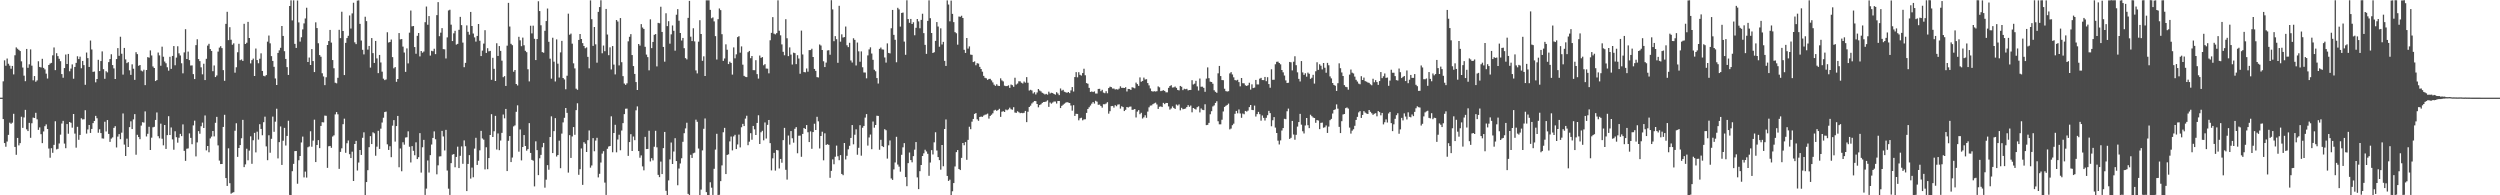 <?xml version="1.0" encoding="UTF-8"?>
<svg xmlns="http://www.w3.org/2000/svg" width="1920" height="150">
  <path d="M0 75.000h1v1.000H0zM1 75.000h1v1.000H1zM2 62.444h1v28.986H2zM3 46.349h1v63.531H3zM4 50.461h1v62.228H4zM5 44.938h1v63.777H5zM6 48.943h1v54.643H6zM7 50.443h1v43.742H7zM8 52.801h1v42.277H8zM9 50.647h1v43.560H9zM10 57.145h1v30.245H10zM11 42.466h1v70.393H11zM12 36.384h1v82.498H12zM13 37.405h1v68.513H13zM14 38.306h1v73.343H14zM15 39.236h1v70.702H15zM16 47.098h1v42.541H16zM17 51.858h1v46.353H17zM18 58.098h1v32.112H18zM19 62.361h1v22.008H19zM20 37.591h1v61.759H20zM21 52.067h1v48.592H21zM22 49.418h1v44.929H22zM23 37.929h1v67.882H23zM24 50.416h1v44.239H24zM25 61.697h1v28.620H25zM26 58.409h1v32.211H26zM27 62.787h1v23.854H27zM28 61.755h1v29.878H28zM29 47.076h1v52.637H29zM30 51.417h1v46.421H30zM31 51.801h1v51.289H31zM32 45.180h1v64.724H32zM33 52.114h1v48.865H33zM34 53.302h1v43.634H34zM35 56.596h1v38.930H35zM36 60.305h1v38.764H36zM37 49.942h1v64.119H37zM38 48.801h1v72.316H38zM39 48.301h1v65.508H39zM40 42.493h1v74.871H40zM41 36.456h1v74.792H41zM42 53.886h1v39.241H42zM43 40.874h1v73.883H43zM44 43.109h1v71.163H44zM45 45.149h1v65.009H45zM46 46.991h1v56.445H46zM47 56.866h1v38.009H47zM48 59.725h1v33.110H48zM49 52.266h1v58.041H49zM50 41.880h1v71.913H50zM51 49.156h1v46.133H51zM52 41.444h1v61.270H52zM53 54.749h1v38.942H53zM54 52.671h1v41.655H54zM55 49.458h1v48.603H55zM56 60.457h1v27.117H56zM57 51.425h1v51.161H57zM58 48.281h1v65.128H58zM59 43.216h1v54.192H59zM60 45.375h1v61.993H60zM61 43.522h1v60.108H61zM62 52.445h1v38.408H62zM63 46.813h1v44.925H63zM64 50.038h1v41.583H64zM65 65.138h1v19.520H65zM66 40.353h1v62.254H66zM67 44.653h1v54.768H67zM68 51.401h1v44.573H68zM69 31.144h1v70.929H69zM70 37.994h1v61.027H70zM71 55.212h1v39.354H71zM72 54.932h1v37.953H72zM73 63.214h1v25.768H73zM74 60.658h1v30.168H74zM75 45.906h1v56.010H75zM76 54.556h1v44.715H76zM77 46.878h1v55.334H77zM78 39.465h1v66.826H78zM79 53.135h1v53.292H79zM80 60.525h1v32.991H80zM81 54.699h1v46.256H81zM82 55.615h1v36.590H82zM83 47.739h1v55.097H83zM84 45.366h1v63.611H84zM85 41.696h1v64.752H85zM86 49.967h1v55.530H86zM87 52.547h1v45.667H87zM88 60.684h1v36.234H88zM89 45.341h1v67.904H89zM90 36.988h1v67.907H90zM91 42.844h1v60.188H91zM92 28.189h1v78.717H92zM93 41.292h1v60.587H93zM94 57.284h1v29.848H94zM95 36.805h1v74.241H95zM96 45.601h1v74.214H96zM97 48.493h1v58.007H97zM98 47.721h1v65.197H98zM99 54.022h1v43.636H99zM100 57.478h1v35.721H100zM101 49.407h1v49.699H101zM102 52.794h1v38.891H102zM103 61.356h1v26.289H103zM104 40.114h1v78.712H104zM105 41.552h1v61.986H105zM106 50.511h1v54.776H106zM107 49.944h1v56.944H107zM108 54.242h1v42.233H108zM109 54.809h1v39.034H109zM110 53.574h1v40.579H110zM111 65.373h1v20.163H111zM112 53.782h1v51.000H112zM113 43.857h1v58.919H113zM114 44.286h1v53.119H114zM115 38.719h1v76.496H115zM116 42.597h1v63.132H116zM117 51.050h1v46.745H117zM118 52.226h1v45.155H118zM119 62.270h1v29.862H119zM120 61.490h1v24.905H120zM121 40.326h1v64.272H121zM122 42.536h1v63.698H122zM123 50.476h1v44.523H123zM124 35.816h1v70.747H124zM125 43.565h1v68.046H125zM126 47.247h1v48.754H126zM127 48.588h1v65.799H127zM128 51.637h1v52.121H128zM129 54.269h1v34.971H129zM130 43.642h1v60.045H130zM131 52.865h1v45.012H131zM132 42.947h1v64.119H132zM133 35.367h1v79.640H133zM134 50.107h1v50.731H134zM135 44.234h1v61.121H135zM136 35.554h1v74.036H136zM137 40.939h1v64.856H137zM138 42.597h1v60.202H138zM139 48.605h1v55.927H139zM140 56.303h1v39.235H140zM141 40.235h1v75.618H141zM142 22.408h1v101.155H142zM143 45.319h1v68.899H143zM144 39.613h1v74.334H144zM145 46.174h1v56.254H145zM146 50.356h1v55.528H146zM147 50.243h1v60.527H147zM148 56.953h1v39.377H148zM149 60.726h1v31.930H149zM150 34.645h1v85.488H150zM151 30.159h1v79.192H151zM152 45.370h1v55.334H152zM153 46.965h1v55.766H153zM154 51.708h1v45.249H154zM155 57.090h1v37.048H155zM156 48.957h1v49.344H156zM157 61.496h1v27.176H157zM158 45.180h1v70.305H158zM159 35.032h1v77.073H159zM160 33.661h1v83.278H160zM161 37.670h1v68.601H161zM162 39.098h1v65.813H162zM163 54.675h1v45.921H163zM164 50.284h1v54.478H164zM165 59.189h1v35.135H165zM166 57.932h1v31.823H166zM167 39.610h1v72.042H167zM168 36.576h1v86.760H168zM169 35.487h1v90.520H169zM170 36.960h1v88.982H170zM171 53.880h1v43.625H171zM172 62.066h1v26.102H172zM173 18.331h1v118.440H173zM174 9.050h1v133.756H174zM175 30.830h1v83.088H175zM176 20.911h1v119.806H176zM177 30.526h1v118.231H177zM178 34.367h1v113.672H178zM179 33.303h1v114.303H179zM180 55.806h1v44.615H180zM181 51.674h1v43.018H181zM182 40.121h1v80.349H182zM183 33.660h1v80.025H183zM184 46.209h1v65.204H184zM185 45.666h1v60.541H185zM186 46.773h1v45.277H186zM187 18.255h1v110.128H187zM188 33.782h1v92.491H188zM189 32.841h1v81.369H189zM190 16.792h1v106.361H190zM191 29.175h1v86.472H191zM192 48.709h1v56.016H192zM193 46.162h1v79.645H193zM194 45.028h1v62.704H194zM195 58.358h1v43.705H195zM196 37.261h1v79.771H196zM197 46.107h1v54.993H197zM198 48.571h1v58.664H198zM199 45.088h1v50.320H199zM200 40.979h1v58.019H200zM201 54.502h1v49.381H201zM202 58.199h1v35.637H202zM203 58.633h1v30.977H203zM204 57.665h1v54.751H204zM205 31.988h1v91.028H205zM206 27.302h1v76.606H206zM207 33.266h1v84.038H207zM208 43.135h1v63.440H208zM209 46.775h1v42.775H209zM210 51.306h1v49.939H210zM211 60.263h1v33.154H211zM212 65.286h1v18.206H212zM213 40.673h1v80.969H213zM214 38.633h1v70.546H214zM215 36.713h1v60.420H215zM216 19.958h1v106.732H216zM217 27.609h1v80.469H217zM218 39.303h1v58.909H218zM219 45.245h1v66.543H219zM220 51.550h1v52.846H220zM221 57.570h1v35.135H221zM222 4.614h1v145.118H222zM223 0.278h1v149.491H223zM224 15.663h1v115.829H224zM225 0.257h1v125.589H225zM226 33.685h1v82.362H226zM227 36.790h1v79.187H227zM228 0.392h1v140.714H228zM229 17.216h1v105.875H229zM230 31.964h1v87.838H230zM231 28.637h1v80.771H231zM232 22.584h1v82.326H232zM233 17.949h1v118.279H233zM234 14.164h1v117.643H234zM235 5.942h1v130.475H235zM236 47.597h1v65.526H236zM237 44.200h1v68.297H237zM238 49.924h1v50.866H238zM239 37.678h1v75.022H239zM240 46.898h1v61.102H240zM241 55.357h1v36.547H241zM242 17.129h1v107.316H242zM243 21.571h1v89.786H243zM244 33.221h1v74.390H244zM245 42.295h1v71.464H245zM246 43.579h1v53.125H246zM247 56.274h1v37.591H247zM248 58.727h1v35.280H248zM249 65.381h1v23.409H249zM250 59.352h1v29.591H250zM251 34.564h1v94.342H251zM252 31.561h1v80.797H252zM253 22.974h1v89.113H253zM254 32.730h1v80.782H254zM255 46.111h1v58.753H255zM256 52.405h1v51.555H256zM257 63.517h1v24.325H257zM258 64.019h1v22.064H258zM259 59.749h1v28.072H259zM260 22.868h1v106.812H260zM261 29.301h1v87.319H261zM262 9.031h1v104.879H262zM263 23.813h1v71.581H263zM264 57.675h1v33.459H264zM265 32.903h1v84.463H265zM266 29.222h1v80.783H266zM267 27.491h1v80.411H267zM268 11.874h1v106.569H268zM269 21.895h1v99.502H269zM270 10.297h1v106.200H270zM271 2.083h1v136.920H271zM272 32.511h1v78.102H272zM273 33.885h1v74.314H273zM274 0.441h1v130.516H274zM275 0.252h1v124.581H275zM276 18.315h1v96.887H276zM277 31.114h1v87.894H277zM278 38.222h1v67.631H278zM279 41.768h1v59.847H279zM280 12.846h1v137.001H280zM281 16.236h1v123.599H281zM282 38.115h1v92.607H282zM283 35.259h1v77.793H283zM284 51.924h1v52.633H284zM285 29.213h1v81.443H285zM286 40.803h1v60.803H286zM287 48.314h1v54.094H287zM288 31.421h1v88.163H288zM289 44.837h1v67.800H289zM290 56.189h1v44.249H290zM291 42.198h1v72.175H291zM292 47.992h1v50.826H292zM293 55.062h1v39.020H293zM294 60.414h1v30.019H294zM295 61.529h1v24.559H295zM296 61.034h1v24.692H296zM297 24.757h1v86.068H297zM298 32.645h1v82.490H298zM299 32.267h1v80.089H299zM300 30.346h1v90.363H300zM301 43.893h1v52.608H301zM302 52.477h1v39.802H302zM303 51.512h1v57.231H303zM304 62.843h1v33.987H304zM305 60.664h1v28.382H305zM306 25.409h1v103.028H306zM307 30.271h1v83.765H307zM308 30.004h1v101.524H308zM309 35.769h1v73.480H309zM310 40.358h1v70.756H310zM311 55.202h1v50.437H311zM312 37.186h1v68.213H312zM313 48.683h1v52.164H313zM314 25.109h1v87.582H314zM315 8.068h1v116.725H315zM316 20.235h1v91.981H316zM317 19.989h1v95.813H317zM318 36.167h1v83.052H318zM319 41.278h1v68.059H319zM320 27.475h1v94.681H320zM321 25.328h1v95.393H321zM322 43.315h1v58.930H322zM323 39.157h1v93.417H323zM324 40.425h1v72.655H324zM325 39.576h1v67.837H325zM326 17.053h1v132.669H326zM327 5.021h1v139.810H327zM328 18.973h1v104.276H328zM329 12.326h1v120.166H329zM330 42.726h1v76.424H330zM331 39.002h1v71.998H331zM332 39.383h1v66.535H332zM333 37.424h1v63.471H333zM334 41.581h1v65.366H334zM335 11.632h1v122.247H335zM336 1.627h1v125.365H336zM337 27.799h1v92.357H337zM338 25.089h1v94.899H338zM339 21.624h1v78.878H339zM340 37.713h1v67.080H340zM341 37.874h1v77.681H341zM342 44.913h1v54.821H342zM343 28.734h1v102.249H343zM344 8.031h1v136.886H344zM345 7.463h1v142.237H345zM346 18.961h1v106.301H346zM347 31.529h1v87.258H347zM348 25.577h1v92.743H348zM349 23.676h1v104.785H349zM350 34.276h1v86.240H350zM351 33.703h1v78.927H351zM352 22.874h1v106.223H352zM353 12.960h1v106.717H353zM354 19.301h1v93.128H354zM355 32.702h1v93.111H355zM356 51.633h1v56.205H356zM357 48.299h1v64.026H357zM358 19.488h1v127.253H358zM359 24.411h1v101.508H359zM360 26.615h1v92.529H360zM361 9.147h1v128.018H361zM362 19.953h1v108.753H362zM363 25.736h1v110.383H363zM364 28.742h1v85.402H364zM365 31.966h1v73.853H365zM366 27.619h1v99.026H366zM367 18.430h1v105.010H367zM368 31.271h1v84.201H368zM369 43.059h1v57.434H369zM370 38.858h1v67.492H370zM371 33.472h1v73.796H371zM372 23.188h1v106.890H372zM373 40.678h1v72.405H373zM374 37.031h1v92.925H374zM375 39.414h1v81.963H375zM376 39.047h1v64.615H376zM377 61.298h1v26.423H377zM378 44.416h1v60.820H378zM379 52.815h1v47.980H379zM380 62.233h1v26.729H380zM381 33.249h1v81.603H381zM382 42.935h1v59.585H382zM383 35.363h1v79.966H383zM384 39.044h1v68.905H384zM385 46.608h1v55.421H385zM386 59.285h1v28.651H386zM387 58.473h1v32.419H387zM388 65.988h1v17.666H388zM389 35.055h1v96.302H389zM390 2.187h1v105.945H390zM391 20.352h1v84.158H391zM392 33.622h1v90.865H392zM393 34.718h1v86.290H393zM394 55.078h1v42.002H394zM395 53.757h1v42.537H395zM396 64.517h1v21.366H396zM397 65.618h1v15.285H397zM398 28.261h1v88.232H398zM399 30.956h1v68.449H399zM400 35.497h1v87.679H400zM401 28.903h1v83.977H401zM402 34.739h1v68.972H402zM403 39.004h1v73.104H403zM404 40.108h1v75.608H404zM405 53.203h1v61.313H405zM406 62.537h1v32.047H406zM407 19.778h1v97.684H407zM408 25.642h1v97.128H408zM409 19.701h1v103.673H409zM410 29.812h1v113.360H410zM411 46.147h1v62.397H411zM412 30.006h1v85.286H412zM413 0.960h1v133.560H413zM414 8.515h1v113.043H414zM415 19.409h1v99.536H415zM416 40.054h1v73.058H416zM417 40.523h1v69.228H417zM418 23.633h1v120.511H418zM419 16.169h1v121.790H419zM420 6.578h1v120.248H420zM421 32.098h1v98.274H421zM422 45.056h1v60.218H422zM423 60.425h1v28.943H423zM424 28.982h1v88.555H424zM425 47.370h1v53.329H425zM426 62.586h1v28.152H426zM427 30.254h1v89.960H427zM428 48.886h1v70.166H428zM429 59.528h1v48.488H429zM430 40.225h1v88.974H430zM431 31.408h1v71.178H431zM432 59.907h1v34.090H432zM433 61.041h1v29.407H433zM434 68.540h1v14.385H434zM435 58.162h1v28.530H435zM436 10.490h1v122.082H436zM437 26.680h1v77.081H437zM438 25.788h1v95.508H438zM439 33.535h1v71.259H439zM440 48.664h1v48.912H440zM441 52.550h1v50.992H441zM442 68.081h1v16.487H442zM443 68.981h1v10.331H443zM444 30.670h1v103.593H444zM445 26.130h1v103.835H445zM446 29.935h1v84.079H446zM447 33.126h1v108.866H447zM448 35.324h1v73.882H448zM449 37.049h1v73.353H449zM450 36.389h1v80.356H450zM451 43.673h1v63.980H451zM452 52.486h1v47.691H452zM453 0.294h1v128.479H453zM454 14.743h1v112.335H454zM455 35.226h1v70.845H455zM456 20.729h1v95.432H456zM457 34.030h1v73.930H457zM458 48.139h1v57.688H458zM459 9.109h1v127.128H459zM460 5.425h1v128.064H460zM461 0.222h1v124.626H461zM462 40.900h1v77.050H462zM463 34.957h1v81.140H463zM464 39.301h1v100.929H464zM465 6.876h1v142.846H465zM466 26.541h1v87.738H466zM467 42.418h1v70.140H467zM468 36.368h1v75.772H468zM469 53.374h1v35.956H469zM470 35.381h1v81.567H470zM471 49.610h1v52.546H471zM472 57.117h1v38.723H472zM473 15.357h1v101.655H473zM474 16.518h1v90.667H474zM475 50.236h1v53.265H475zM476 13.880h1v101.546H476zM477 47.788h1v52.488H477zM478 58.446h1v36.132H478zM479 64.147h1v23.492H479zM480 65.199h1v18.310H480zM481 63.990h1v19.431H481zM482 31.758h1v87.931H482zM483 28.281h1v80.843H483zM484 26.227h1v76.815H484zM485 42.274h1v73.675H485zM486 50.721h1v54.143H486zM487 56.763h1v50.919H487zM488 63.002h1v21.753H488zM489 69.118h1v12.622H489zM490 33.796h1v82.248H490zM491 35.035h1v86.119H491zM492 18.521h1v100.803H492zM493 21.123h1v106.683H493zM494 22.217h1v108.591H494zM495 35.949h1v69.179H495zM496 41.928h1v72.580H496zM497 43.885h1v70.521H497zM498 54.017h1v46.407H498zM499 14.843h1v109.160H499zM500 36.983h1v84.535H500zM501 32.201h1v90.987H501zM502 26.708h1v85.960H502zM503 26.138h1v74.293H503zM504 50.976h1v62.166H504zM505 17.557h1v116.724H505zM506 17.884h1v118.154H506zM507 5.147h1v118.959H507zM508 24.522h1v109.159H508zM509 36.045h1v77.711H509zM510 47.358h1v53.946H510zM511 10.186h1v136.346H511zM512 20.052h1v129.725H512zM513 16.260h1v122.263H513zM514 33.548h1v88.895H514zM515 26.369h1v83.075H515zM516 19.547h1v106.380H516zM517 23.674h1v92.726H517zM518 38.925h1v67.191H518zM519 11.308h1v112.396H519zM520 7.031h1v135.233H520zM521 15.913h1v113.535H521zM522 25.332h1v100.202H522zM523 31.135h1v90.403H523zM524 29.144h1v79.758H524zM525 37.009h1v65.300H525zM526 44.660h1v53.954H526zM527 45.621h1v48.615H527zM528 13.708h1v135.175H528zM529 0.647h1v149.137H529zM530 28.170h1v90.720H530zM531 31.552h1v89.730H531zM532 21.711h1v95.973H532zM533 31.811h1v85.421H533zM534 54.051h1v37.844H534zM535 56.377h1v37.160H535zM536 32.012h1v82.060H536zM537 15.538h1v134.228H537zM538 26.099h1v119.507H538zM539 46.719h1v68.778H539zM540 43.241h1v55.697H540zM541 58.379h1v32.623H541zM542 0.261h1v147.280H542zM543 0.232h1v149.550H543zM544 0.231h1v149.591H544zM545 7.602h1v132.398H545zM546 14.016h1v130.107H546zM547 13.368h1v136.334H547zM548 16.440h1v113.185H548zM549 27.756h1v87.116H549zM550 45.736h1v56.999H550zM551 14.756h1v134.990H551zM552 6.495h1v143.105H552zM553 7.787h1v131.341H553zM554 26.277h1v100.729H554zM555 46.740h1v54.827H555zM556 44.914h1v53.279H556zM557 34.066h1v99.637H557zM558 38.199h1v80.781H558zM559 49.209h1v69.316H559zM560 47.378h1v61.225H560zM561 48.326h1v56.550H561zM562 57.303h1v58.204H562zM563 36.425h1v68.307H563zM564 44.782h1v58.724H564zM565 41.743h1v72.744H565zM566 28.496h1v82.447H566zM567 27.781h1v75.568H567zM568 40.451h1v72.735H568zM569 35.626h1v62.130H569zM570 49.685h1v45.434H570zM571 58.254h1v38.561H571zM572 58.989h1v32.091H572zM573 59.226h1v29.642H573zM574 40.073h1v71.430H574zM575 39.134h1v69.675H575zM576 44.686h1v57.597H576zM577 42.986h1v64.339H577zM578 53.877h1v42.857H578zM579 53.892h1v45.410H579zM580 46.242h1v57.429H580zM581 56.948h1v37.443H581zM582 60.342h1v28.197H582zM583 42.669h1v67.948H583zM584 44.460h1v57.136H584zM585 43.844h1v56.612H585zM586 50.113h1v57.667H586zM587 49.255h1v44.786H587zM588 52.619h1v53.768H588zM589 52.712h1v43.204H589zM590 56.320h1v35.815H590zM591 30.915h1v78.989H591zM592 25.259h1v105.627H592zM593 13.141h1v108.438H593zM594 25.850h1v91.542H594zM595 26.398h1v104.623H595zM596 25.469h1v89.747H596zM597 0.277h1v115.226H597zM598 23.624h1v105.756H598zM599 27.131h1v94.949H599zM600 34.083h1v90.875H600zM601 39.765h1v67.842H601zM602 42.449h1v55.758H602zM603 14.760h1v115.669H603zM604 29.380h1v108.541H604zM605 43.089h1v60.991H605zM606 36.420h1v74.649H606zM607 41.917h1v58.731H607zM608 49.583h1v56.598H608zM609 40.434h1v69.135H609zM610 40.797h1v58.115H610zM611 49.276h1v48.343H611zM612 42.408h1v75.289H612zM613 44.937h1v59.311H613zM614 56.628h1v47.520H614zM615 23.486h1v96.933H615zM616 41.851h1v61.009H616zM617 55.368h1v42.918H617zM618 55.548h1v43.536H618zM619 52.598h1v43.432H619zM620 55.062h1v46.535H620zM621 38.495h1v70.611H621zM622 38.459h1v62.449H622zM623 37.427h1v76.873H623zM624 43.793h1v57.644H624zM625 52.959h1v42.079H625zM626 54.424h1v45.422H626zM627 59.260h1v30.458H627zM628 59.471h1v33.700H628zM629 34.130h1v79.898H629zM630 34.976h1v69.493H630zM631 38.393h1v62.753H631zM632 47.064h1v76.080H632zM633 51.509h1v50.889H633zM634 48.072h1v63.251H634zM635 38.754h1v71.974H635zM636 38.556h1v72.705H636zM637 42.037h1v94.510H637zM638 0.169h1v131.074H638zM639 7.213h1v115.201H639zM640 31.620h1v94.534H640zM641 27.765h1v92.612H641zM642 30.123h1v81.682H642zM643 48.253h1v71.755H643zM644 4.447h1v118.571H644zM645 32.018h1v87.140H645zM646 26.391h1v107.185H646zM647 28.827h1v105.738H647zM648 28.468h1v81.355H648zM649 20.398h1v102.063H649zM650 34.744h1v84.902H650zM651 36.218h1v78.458H651zM652 32.866h1v79.091H652zM653 46.462h1v59.496H653zM654 48.018h1v48.026H654zM655 29.394h1v81.469H655zM656 30.637h1v72.815H656zM657 50.254h1v49.052H657zM658 32.647h1v86.197H658zM659 39.422h1v74.072H659zM660 47.433h1v48.711H660zM661 39.476h1v80.079H661zM662 51.684h1v46.393H662zM663 55.666h1v41.039H663zM664 55.732h1v34.568H664zM665 60.181h1v27.448H665zM666 42.544h1v69.255H666zM667 37.944h1v67.646H667zM668 36.375h1v66.920H668zM669 41.112h1v73.468H669zM670 45.941h1v47.408H670zM671 53.579h1v44.447H671zM672 54.746h1v41.229H672zM673 59.969h1v28.932H673zM674 64.129h1v24.897H674zM675 37.553h1v77.456H675zM676 36.496h1v70.894H676zM677 37.959h1v74.218H677zM678 38.093h1v74.856H678zM679 44.139h1v55.074H679zM680 48.066h1v51.981H680zM681 33.313h1v88.504H681zM682 40.663h1v70.930H682zM683 41.023h1v66.876H683zM684 21.723h1v115.363H684zM685 7.645h1v130.519H685zM686 26.794h1v103.284H686zM687 30.545h1v94.252H687zM688 47.795h1v57.282H688zM689 6.016h1v120.355H689zM690 7.233h1v120.756H690zM691 20.411h1v111.417H691zM692 9.956h1v108.923H692zM693 9.647h1v103.500H693zM694 31.944h1v77.986H694zM695 42.100h1v93.868H695zM696 0.192h1v142.812H696zM697 14.626h1v110.644H697zM698 17.524h1v99.611H698zM699 14.518h1v108.400H699zM700 18.414h1v106.240H700zM701 17.125h1v102.762H701zM702 27.092h1v87.871H702zM703 21.352h1v87.749H703zM704 14.572h1v121.688H704zM705 16.414h1v128.842H705zM706 21.702h1v109.787H706zM707 15.269h1v111.433H707zM708 10.548h1v109.282H708zM709 25.432h1v92.316H709zM710 34.470h1v80.515H710zM711 41.356h1v74.987H711zM712 16.042h1v102.100H712zM713 0.273h1v134.767H713zM714 13.989h1v110.828H714zM715 25.338h1v89.977H715zM716 40.719h1v77.915H716zM717 40.074h1v69.219H717zM718 31.374h1v70.212H718zM719 16.969h1v98.620H719zM720 20.388h1v100.252H720zM721 35.915h1v87.048H721zM722 21.772h1v108.515H722zM723 34.157h1v77.223H723zM724 32.174h1v95.503H724zM725 46.721h1v52.360H725zM726 50.655h1v41.070H726zM727 0.297h1v134.807H727zM728 3.460h1v135.489H728zM729 16.376h1v121.630H729zM730 0.480h1v149.258H730zM731 10.664h1v136.230H731zM732 17.022h1v123.559H732zM733 24.698h1v103.172H733zM734 25.533h1v91.300H734zM735 34.287h1v80.968H735zM736 12.688h1v117.098H736zM737 12.923h1v117.679H737zM738 12.081h1v109.175H738zM739 13.812h1v95.998H739zM740 38.251h1v73.305H740zM741 40.664h1v68.454H741zM742 29.184h1v93.531H742zM743 37.317h1v70.091H743zM744 35.629h1v61.696H744zM745 41.936h1v57.270H745zM746 42.140h1v51.285H746zM747 47.648h1v43.679H747zM748 47.170h1v40.354H748zM749 50.143h1v36.668H749zM750 48.556h1v43.071H750zM751 48.830h1v43.924H751zM752 51.370h1v38.474H752zM753 53.002h1v36.514H753zM754 55.054h1v34.692H754zM755 58.259h1v30.474H755zM756 59.769h1v28.329H756zM757 60.173h1v27.693H757zM758 61.347h1v25.917H758zM759 60.627h1v30.455H759zM760 60.524h1v28.524H760zM761 61.723h1v26.385H761zM762 63.295h1v23.755H762zM763 65.030h1v19.793H763zM764 65.959h1v18.387H764zM765 64.737h1v20.401H765zM766 65.869h1v18.650H766zM767 66.072h1v17.467H767zM768 60.147h1v29.626H768zM769 61.728h1v24.070H769zM770 62.531h1v22.848H770zM771 65.812h1v20.198H771zM772 66.163h1v17.937H772zM773 66.100h1v18.608H773zM774 65.520h1v18.521H774zM775 67.484h1v15.179H775zM776 64.917h1v18.979H776zM777 65.441h1v18.813H777zM778 66.643h1v15.697H778zM779 59.711h1v26.716H779zM780 64.908h1v21.788H780zM781 64.129h1v21.324H781zM782 62.396h1v23.805H782zM783 62.482h1v24.433H783zM784 63.526h1v23.171H784zM785 64.112h1v22.812H785zM786 62.619h1v24.024H786zM787 63.478h1v21.719H787zM788 59.251h1v34.565H788zM789 63.522h1v22.292H789zM790 69.512h1v12.647H790zM791 68.950h1v12.202H791zM792 69.463h1v9.975H792zM793 71.767h1v6.751H793zM794 70.833h1v6.723H794zM795 72.557h1v5.113H795zM796 71.001h1v8.879H796zM797 68.331h1v14.082H797zM798 69.528h1v11.147H798zM799 70.193h1v9.908H799zM800 71.261h1v7.751H800zM801 71.821h1v6.525H801zM802 72.531h1v5.754H802zM803 72.065h1v5.839H803zM804 72.700h1v4.358H804zM805 70.421h1v11.669H805zM806 71.777h1v6.982H806zM807 71.242h1v8.362H807zM808 71.461h1v7.262H808zM809 72.216h1v5.762H809zM810 72.726h1v5.226H810zM811 70.827h1v8.670H811zM812 71.802h1v5.770H812zM813 73.074h1v4.481H813zM814 67.938h1v15.034H814zM815 69.583h1v11.745H815zM816 68.989h1v11.458H816zM817 70.448h1v9.174H817zM818 70.868h1v7.986H818zM819 71.276h1v7.150H819zM820 70.663h1v8.115H820zM821 71.549h1v7.541H821zM822 69.413h1v11.643H822zM823 66.889h1v18.112H823zM824 70.302h1v10.469H824zM825 59.207h1v29.851H825zM826 55.380h1v32.044H826zM827 59.408h1v28.091H827zM828 55.438h1v36.999H828zM829 57.454h1v33.400H829zM830 58.062h1v32.346H830zM831 56.125h1v36.296H831zM832 52.764h1v38.931H832zM833 57.800h1v33.794H833zM834 63.782h1v22.925H834zM835 64.315h1v19.403H835zM836 67.471h1v14.886H836zM837 70.587h1v10.462H837zM838 70.267h1v9.343H838zM839 70.719h1v7.685H839zM840 70.189h1v9.358H840zM841 71.858h1v5.566H841zM842 71.851h1v6.245H842zM843 68.300h1v12.183H843zM844 68.177h1v12.152H844zM845 70.049h1v11.418H845zM846 68.946h1v13.764H846zM847 71.128h1v8.923H847zM848 71.577h1v8.479H848zM849 70.028h1v9.495H849zM850 71.634h1v6.876H850zM851 67.659h1v19.618H851zM852 66.583h1v18.835H852zM853 66.937h1v14.563H853zM854 67.986h1v13.361H854zM855 67.970h1v14.676H855zM856 68.708h1v12.067H856zM857 68.525h1v13.098H857zM858 68.816h1v11.513H858zM859 68.058h1v12.075H859zM860 66.299h1v17.087H860zM861 67.472h1v14.132H861zM862 67.407h1v14.840H862zM863 67.572h1v17.731H863zM864 66.944h1v17.370H864zM865 70.269h1v11.900H865zM866 68.307h1v14.292H866zM867 68.423h1v13.526H867zM868 69.075h1v12.721H868zM869 67.015h1v17.343H869zM870 67.330h1v16.872H870zM871 67.856h1v15.836H871zM872 63.436h1v26.789H872zM873 64.638h1v21.094H873zM874 65.942h1v18.626H874zM875 59.465h1v28.256H875zM876 62.788h1v23.849H876zM877 62.174h1v28.884H877zM878 59.596h1v30.510H878zM879 61.085h1v27.452H879zM880 60.819h1v29.664H880zM881 63.770h1v21.919H881zM882 65.575h1v16.857H882zM883 67.934h1v13.166H883zM884 69.995h1v10.967H884zM885 70.355h1v9.638H885zM886 70.044h1v9.296H886zM887 70.279h1v8.576H887zM888 70.026h1v10.228H888zM889 66.371h1v17.281H889zM890 67.095h1v14.861H890zM891 69.968h1v11.759H891zM892 69.707h1v12.509H892zM893 69.269h1v9.754H893zM894 69.822h1v10.144H894zM895 70.901h1v8.132H895zM896 70.893h1v8.212H896zM897 67.476h1v14.233H897zM898 66.105h1v18.082H898zM899 65.452h1v17.859H899zM900 67.202h1v14.488H900zM901 67.072h1v15.832H901zM902 66.480h1v17.176H902zM903 67.487h1v12.787H903zM904 69.052h1v11.997H904zM905 69.430h1v10.740H905zM906 66.003h1v18.746H906zM907 66.615h1v16.152H907zM908 69.240h1v14.699H908zM909 68.140h1v15.520H909zM910 68.500h1v14.837H910zM911 68.202h1v14.019H911zM912 69.427h1v11.328H912zM913 69.096h1v12.902H913zM914 69.091h1v11.979H914zM915 61.581h1v24.666H915zM916 64.849h1v18.109H916zM917 64.242h1v19.313H917zM918 62.043h1v22.102H918zM919 66.348h1v15.980H919zM920 69.527h1v12.158H920zM921 60.301h1v25.998H921zM922 66.601h1v16.685H922zM923 66.585h1v17.721H923zM924 67.485h1v17.094H924zM925 70.497h1v9.568H925zM926 60.376h1v35.749H926zM927 51.754h1v44.130H927zM928 60.082h1v34.289H928zM929 62.712h1v25.034H929zM930 62.975h1v22.446H930zM931 64.286h1v17.490H931zM932 69.316h1v11.656H932zM933 70.525h1v8.516H933zM934 71.255h1v6.506H934zM935 56.302h1v36.816H935zM936 50.656h1v44.848H936zM937 58.423h1v37.059H937zM938 61.496h1v30.466H938zM939 61.612h1v24.001H939zM940 68.128h1v14.002H940zM941 69.978h1v11.295H941zM942 70.283h1v10.296H942zM943 70.047h1v9.521H943zM944 56.372h1v43.029H944zM945 55.382h1v43.337H945zM946 57.187h1v38.980H946zM947 59.397h1v35.572H947zM948 61.469h1v25.953H948zM949 61.798h1v23.421H949zM950 61.287h1v25.758H950zM951 63.100h1v20.971H951zM952 66.278h1v20.860H952zM953 59.902h1v30.571H953zM954 63.901h1v23.278H954zM955 63.999h1v23.744H955zM956 65.553h1v19.659H956zM957 66.071h1v19.663H957zM958 65.422h1v19.545H958zM959 63.535h1v18.765H959zM960 68.816h1v11.826H960zM961 64.769h1v19.634H961zM962 67.640h1v16.933H962zM963 67.259h1v13.859H963zM964 61.400h1v28.072H964zM965 64.835h1v22.808H965zM966 64.870h1v21.043H966zM967 60.402h1v27.281H967zM968 59.783h1v32.878H968zM969 61.513h1v27.148H969zM970 61.521h1v28.981H970zM971 59.100h1v33.483H971zM972 62.367h1v28.114H972zM973 59.297h1v29.179H973zM974 64.574h1v20.563H974zM975 67.368h1v19.541H975zM976 53.177h1v43.814H976zM977 61.267h1v31.100H977zM978 61.230h1v28.731H978zM979 49.377h1v48.622H979zM980 47.447h1v54.709H980zM981 47.300h1v60.720H981zM982 48.359h1v62.614H982zM983 49.407h1v58.410H983zM984 53.756h1v46.479H984zM985 55.567h1v42.774H985zM986 57.991h1v33.242H986zM987 61.747h1v29.807H987zM988 63.747h1v21.708H988zM989 63.519h1v19.881H989zM990 47.569h1v59.139H990zM991 47.859h1v57.960H991zM992 54.066h1v38.793H992zM993 47.398h1v55.903H993zM994 43.231h1v64.110H994zM995 50.082h1v53.452H995zM996 55.576h1v41.676H996zM997 60.576h1v33.184H997zM998 62.578h1v24.856H998zM999 46.901h1v48.828H999zM1000 55.608h1v45.205H1000zM1001 57.473h1v45.013H1001zM1002 56.267h1v40.081H1002zM1003 58.879h1v31.761H1003zM1004 55.759h1v40.418H1004zM1005 56.669h1v41.729H1005zM1006 60.548h1v27.558H1006zM1007 59.681h1v29.553H1007zM1008 57.431h1v32.845H1008zM1009 64.187h1v26.440H1009zM1010 54.711h1v39.604H1010zM1011 47.827h1v44.404H1011zM1012 53.676h1v38.903H1012zM1013 49.371h1v49.805H1013zM1014 50.477h1v43.877H1014zM1015 53.279h1v40.880H1015zM1016 48.378h1v49.706H1016zM1017 51.999h1v45.725H1017zM1018 55.841h1v40.524H1018zM1019 48.260h1v53.830H1019zM1020 50.136h1v47.113H1020zM1021 58.684h1v33.632H1021zM1022 60.185h1v31.119H1022zM1023 63.761h1v23.452H1023zM1024 65.253h1v19.204H1024zM1025 65.838h1v18.128H1025zM1026 69.845h1v10.316H1026zM1027 63.897h1v19.553H1027zM1028 48.630h1v48.822H1028zM1029 52.401h1v49.787H1029zM1030 55.660h1v37.421H1030zM1031 58.347h1v29.580H1031zM1032 65.390h1v22.137H1032zM1033 66.670h1v16.396H1033zM1034 66.950h1v15.558H1034zM1035 68.849h1v14.574H1035zM1036 57.284h1v40.711H1036zM1037 53.421h1v49.187H1037zM1038 55.790h1v44.567H1038zM1039 56.432h1v42.850H1039zM1040 58.844h1v37.779H1040zM1041 61.282h1v30.844H1041zM1042 62.635h1v27.132H1042zM1043 64.231h1v22.115H1043zM1044 64.725h1v20.630H1044zM1045 58.518h1v32.059H1045zM1046 61.461h1v26.826H1046zM1047 59.588h1v25.781H1047zM1048 62.290h1v24.200H1048zM1049 62.727h1v24.493H1049zM1050 63.328h1v24.208H1050zM1051 63.619h1v20.883H1051zM1052 64.750h1v21.093H1052zM1053 65.504h1v21.502H1053zM1054 60.480h1v27.730H1054zM1055 63.184h1v24.186H1055zM1056 61.546h1v25.411H1056zM1057 63.023h1v26.305H1057zM1058 65.198h1v20.110H1058zM1059 62.283h1v23.820H1059zM1060 55.367h1v33.201H1060zM1061 60.005h1v26.750H1061zM1062 58.559h1v36.987H1062zM1063 56.399h1v37.501H1063zM1064 59.794h1v31.904H1064zM1065 59.530h1v34.594H1065zM1066 65.878h1v21.254H1066zM1067 61.905h1v24.067H1067zM1068 53.535h1v41.035H1068zM1069 55.846h1v44.856H1069zM1070 55.846h1v39.654H1070zM1071 58.477h1v32.746H1071zM1072 61.543h1v26.914H1072zM1073 61.827h1v25.178H1073zM1074 52.616h1v50.067H1074zM1075 55.474h1v43.915H1075zM1076 59.976h1v30.557H1076zM1077 59.014h1v33.449H1077zM1078 58.363h1v28.721H1078zM1079 62.239h1v27.247H1079zM1080 54.107h1v37.642H1080zM1081 63.895h1v22.359H1081zM1082 61.261h1v28.428H1082zM1083 57.553h1v32.570H1083zM1084 59.807h1v28.119H1084zM1085 59.825h1v29.355H1085zM1086 56.901h1v29.035H1086zM1087 65.144h1v18.028H1087zM1088 66.176h1v15.477H1088zM1089 69.775h1v12.535H1089zM1090 69.730h1v12.872H1090zM1091 50.274h1v46.144H1091zM1092 51.830h1v43.224H1092zM1093 60.830h1v28.556H1093zM1094 60.887h1v25.441H1094zM1095 60.263h1v25.288H1095zM1096 65.902h1v19.160H1096zM1097 55.369h1v35.169H1097zM1098 60.557h1v30.349H1098zM1099 62.427h1v24.499H1099zM1100 56.405h1v35.153H1100zM1101 57.861h1v32.570H1101zM1102 56.862h1v33.822H1102zM1103 46.023h1v62.915H1103zM1104 52.318h1v51.158H1104zM1105 56.823h1v37.966H1105zM1106 51.173h1v44.604H1106zM1107 53.105h1v44.475H1107zM1108 58.191h1v36.484H1108zM1109 63.565h1v23.841H1109zM1110 65.381h1v20.112H1110zM1111 7.644h1v112.709H1111zM1112 14.370h1v95.616H1112zM1113 21.557h1v90.617H1113zM1114 30.981h1v86.624H1114zM1115 50.869h1v47.657H1115zM1116 53.564h1v35.785H1116zM1117 48.617h1v59.739H1117zM1118 52.927h1v39.059H1118zM1119 61.186h1v39.942H1119zM1120 31.466h1v73.507H1120zM1121 37.542h1v60.973H1121zM1122 57.588h1v36.429H1122zM1123 50.003h1v62.563H1123zM1124 46.947h1v43.317H1124zM1125 59.939h1v28.283H1125zM1126 53.595h1v44.373H1126zM1127 62.778h1v20.399H1127zM1128 44.836h1v63.611H1128zM1129 45.666h1v65.593H1129zM1130 46.844h1v55.642H1130zM1131 46.680h1v55.476H1131zM1132 45.682h1v57.226H1132zM1133 65.322h1v22.319H1133zM1134 56.485h1v34.993H1134zM1135 55.969h1v32.316H1135zM1136 61.914h1v21.466H1136zM1137 49.334h1v55.174H1137zM1138 48.117h1v58.147H1138zM1139 50.216h1v52.761H1139zM1140 33.031h1v83.164H1140zM1141 53.150h1v41.732H1141zM1142 49.284h1v48.556H1142zM1143 50.755h1v44.228H1143zM1144 57.240h1v32.907H1144zM1145 39.141h1v53.687H1145zM1146 45.340h1v58.684H1146zM1147 43.931h1v68.724H1147zM1148 44.473h1v64.214H1148zM1149 44.168h1v51.331H1149zM1150 50.691h1v39.638H1150zM1151 33.463h1v67.356H1151zM1152 44.194h1v63.307H1152zM1153 36.794h1v69.609H1153zM1154 36.633h1v69.311H1154zM1155 39.254h1v64.637H1155zM1156 47.350h1v47.045H1156zM1157 28.926h1v101.759H1157zM1158 42.958h1v79.076H1158zM1159 50.515h1v50.096H1159zM1160 48.141h1v67.083H1160zM1161 56.890h1v41.436H1161zM1162 60.310h1v24.247H1162zM1163 41.761h1v64.090H1163zM1164 50.203h1v47.824H1164zM1165 51.687h1v50.912H1165zM1166 49.838h1v53.531H1166zM1167 50.311h1v51.522H1167zM1168 54.210h1v44.536H1168zM1169 28.258h1v86.958H1169zM1170 55.264h1v39.591H1170zM1171 63.772h1v22.043H1171zM1172 49.050h1v45.855H1172zM1173 53.341h1v34.632H1173zM1174 63.892h1v26.577H1174zM1175 8.758h1v101.724H1175zM1176 34.252h1v59.394H1176zM1177 34.640h1v79.186H1177zM1178 46.392h1v63.027H1178zM1179 61.726h1v36.329H1179zM1180 47.889h1v55.047H1180zM1181 44.303h1v48.464H1181zM1182 65.030h1v21.534H1182zM1183 38.337h1v78.583H1183zM1184 42.204h1v73.835H1184zM1185 37.308h1v74.608H1185zM1186 32.154h1v75.091H1186zM1187 33.757h1v59.220H1187zM1188 47.455h1v53.477H1188zM1189 40.412h1v75.218H1189zM1190 49.820h1v53.458H1190zM1191 59.812h1v27.234H1191zM1192 19.627h1v82.136H1192zM1193 31.854h1v71.828H1193zM1194 32.331h1v63.963H1194zM1195 31.035h1v77.259H1195zM1196 53.887h1v45.178H1196zM1197 59.729h1v32.386H1197zM1198 35.442h1v72.042H1198zM1199 41.628h1v64.120H1199zM1200 49.391h1v49.822H1200zM1201 37.495h1v62.885H1201zM1202 32.504h1v64.212H1202zM1203 41.571h1v57.212H1203zM1204 28.050h1v101.223H1204zM1205 25.813h1v76.064H1205zM1206 22.378h1v82.786H1206zM1207 33.098h1v74.794H1207zM1208 60.568h1v32.489H1208zM1209 47.407h1v67.838H1209zM1210 50.667h1v54.873H1210zM1211 59.299h1v34.393H1211zM1212 30.124h1v74.608H1212zM1213 25.669h1v82.971H1213zM1214 44.746h1v55.452H1214zM1215 43.544h1v67.643H1215zM1216 53.221h1v46.159H1216zM1217 63.088h1v25.944H1217zM1218 53.293h1v39.595H1218zM1219 55.958h1v32.573H1219zM1220 66.942h1v17.084H1220zM1221 44.034h1v77.494H1221zM1222 39.993h1v64.704H1222zM1223 42.556h1v61.154H1223zM1224 41.293h1v61.778H1224zM1225 52.354h1v34.516H1225zM1226 59.510h1v29.996H1226zM1227 55.621h1v35.987H1227zM1228 62.517h1v27.162H1228zM1229 56.205h1v34.308H1229zM1230 33.294h1v74.309H1230zM1231 37.106h1v61.615H1231zM1232 37.776h1v75.139H1232zM1233 48.756h1v56.065H1233zM1234 52.652h1v34.760H1234zM1235 36.869h1v65.225H1235zM1236 39.955h1v58.716H1236zM1237 55.768h1v35.621H1237zM1238 35.328h1v71.201H1238zM1239 40.563h1v65.552H1239zM1240 47.279h1v57.583H1240zM1241 37.420h1v71.362H1241zM1242 47.420h1v56.520H1242zM1243 53.043h1v42.242H1243zM1244 29.908h1v75.159H1244zM1245 50.966h1v52.249H1245zM1246 42.694h1v61.880H1246zM1247 27.603h1v83.136H1247zM1248 52.107h1v53.935H1248zM1249 56.145h1v42.129H1249zM1250 34.846h1v75.737H1250zM1251 46.394h1v70.103H1251zM1252 42.202h1v66.070H1252zM1253 37.334h1v64.227H1253zM1254 50.951h1v50.602H1254zM1255 48.474h1v51.507H1255zM1256 45.860h1v62.898H1256zM1257 48.092h1v48.106H1257zM1258 39.162h1v71.425H1258zM1259 38.630h1v83.564H1259zM1260 37.407h1v71.099H1260zM1261 29.359h1v72.370H1261zM1262 35.272h1v60.025H1262zM1263 47.693h1v51.586H1263zM1264 48.612h1v55.903H1264zM1265 55.860h1v42.716H1265zM1266 58.764h1v31.554H1266zM1267 42.157h1v57.722H1267zM1268 28.657h1v81.961H1268zM1269 36.148h1v72.525H1269zM1270 32.967h1v67.811H1270zM1271 37.618h1v59.942H1271zM1272 46.310h1v54.337H1272zM1273 43.677h1v58.048H1273zM1274 46.751h1v53.318H1274zM1275 47.213h1v58.273H1275zM1276 39.208h1v61.912H1276zM1277 38.805h1v66.298H1277zM1278 45.762h1v56.425H1278zM1279 34.791h1v73.275H1279zM1280 59.775h1v34.747H1280zM1281 55.125h1v61.831H1281zM1282 25.853h1v87.117H1282zM1283 26.752h1v83.442H1283zM1284 31.512h1v81.435H1284zM1285 31.565h1v97.042H1285zM1286 29.405h1v85.724H1286zM1287 25.468h1v74.623H1287zM1288 49.527h1v50.233H1288zM1289 54.230h1v44.915H1289zM1290 38.725h1v76.139H1290zM1291 31.980h1v91.578H1291zM1292 31.264h1v90.864H1292zM1293 31.059h1v88.826H1293zM1294 18.203h1v107.653H1294zM1295 24.758h1v93.956H1295zM1296 0.369h1v149.475H1296zM1297 0.218h1v149.534H1297zM1298 12.258h1v137.204H1298zM1299 23.019h1v118.393H1299zM1300 38.806h1v81.544H1300zM1301 43.470h1v77.977H1301zM1302 39.922h1v87.156H1302zM1303 38.699h1v83.315H1303zM1304 33.800h1v88.099H1304zM1305 14.486h1v123.470H1305zM1306 11.070h1v108.452H1306zM1307 44.166h1v79.214H1307zM1308 34.021h1v77.256H1308zM1309 34.705h1v65.990H1309zM1310 52.060h1v48.582H1310zM1311 48.395h1v57.788H1311zM1312 59.770h1v32.889H1312zM1313 36.068h1v90.454H1313zM1314 13.128h1v100.385H1314zM1315 27.886h1v77.884H1315zM1316 36.866h1v72.107H1316zM1317 37.923h1v68.585H1317zM1318 47.809h1v54.133H1318zM1319 49.298h1v47.576H1319zM1320 56.099h1v36.793H1320zM1321 55.361h1v34.430H1321zM1322 19.044h1v102.880H1322zM1323 30.683h1v86.065H1323zM1324 43.037h1v59.538H1324zM1325 30.018h1v92.299H1325zM1326 49.858h1v42.231H1326zM1327 44.978h1v54.936H1327zM1328 53.074h1v51.050H1328zM1329 51.503h1v47.081H1329zM1330 41.286h1v52.625H1330zM1331 16.550h1v112.557H1331zM1332 27.293h1v93.607H1332zM1333 4.520h1v114.013H1333zM1334 5.836h1v130.350H1334zM1335 19.707h1v108.377H1335zM1336 21.326h1v110.108H1336zM1337 22.110h1v117.482H1337zM1338 30.513h1v92.264H1338zM1339 19.444h1v105.407H1339zM1340 40.826h1v82.057H1340zM1341 27.420h1v93.436H1341zM1342 17.573h1v111.434H1342zM1343 21.958h1v96.822H1343zM1344 27.486h1v86.493H1344zM1345 24.182h1v110.949H1345zM1346 38.987h1v67.705H1346zM1347 42.762h1v59.793H1347zM1348 33.352h1v86.267H1348zM1349 43.020h1v68.058H1349zM1350 46.296h1v57.291H1350zM1351 21.069h1v86.575H1351zM1352 16.015h1v93.265H1352zM1353 24.937h1v82.462H1353zM1354 34.783h1v81.133H1354zM1355 42.179h1v67.007H1355zM1356 50.541h1v48.992H1356zM1357 48.058h1v54.352H1357zM1358 56.121h1v34.995H1358zM1359 23.652h1v98.262H1359zM1360 19.561h1v105.221H1360zM1361 24.110h1v92.239H1361zM1362 46.639h1v64.450H1362zM1363 46.419h1v59.451H1363zM1364 48.640h1v49.842H1364zM1365 50.823h1v51.004H1365zM1366 57.338h1v33.947H1366zM1367 59.747h1v29.661H1367zM1368 36.783h1v87.780H1368zM1369 46.211h1v69.474H1369zM1370 55.431h1v53.166H1370zM1371 34.446h1v70.598H1371zM1372 39.296h1v58.377H1372zM1373 44.872h1v55.256H1373zM1374 39.952h1v72.641H1374zM1375 31.872h1v75.526H1375zM1376 59.995h1v40.208H1376zM1377 24.577h1v97.194H1377zM1378 12.718h1v111.010H1378zM1379 18.532h1v91.653H1379zM1380 10.515h1v134.263H1380zM1381 24.691h1v96.384H1381zM1382 41.938h1v75.628H1382zM1383 6.417h1v138.531H1383zM1384 29.573h1v101.464H1384zM1385 35.763h1v84.815H1385zM1386 27.877h1v103.585H1386zM1387 38.609h1v74.118H1387zM1388 33.430h1v76.779H1388zM1389 0.277h1v131.334H1389zM1390 17.402h1v122.307H1390zM1391 15.493h1v110.487H1391zM1392 21.658h1v98.836H1392zM1393 44.618h1v57.955H1393zM1394 41.537h1v67.487H1394zM1395 50.448h1v48.740H1395zM1396 51.346h1v49.315H1396zM1397 34.822h1v88.583H1397zM1398 30.580h1v87.691H1398zM1399 50.058h1v52.845H1399zM1400 45.470h1v62.507H1400zM1401 40.417h1v63.720H1401zM1402 53.485h1v50.766H1402zM1403 49.305h1v56.841H1403zM1404 57.043h1v39.496H1404zM1405 53.742h1v37.526H1405zM1406 11.327h1v112.101H1406zM1407 5.615h1v99.704H1407zM1408 34.414h1v84.861H1408zM1409 33.919h1v69.961H1409zM1410 55.755h1v38.073H1410zM1411 46.818h1v55.859H1411zM1412 50.843h1v45.246H1412zM1413 61.950h1v33.403H1413zM1414 29.645h1v87.690H1414zM1415 31.502h1v90.606H1415zM1416 28.647h1v91.282H1416zM1417 33.132h1v83.598H1417zM1418 37.897h1v71.518H1418zM1419 48.445h1v62.305H1419zM1420 44.825h1v60.356H1420zM1421 40.565h1v69.771H1421zM1422 47.088h1v58.735H1422zM1423 8.112h1v126.585H1423zM1424 18.031h1v107.028H1424zM1425 30.279h1v88.469H1425zM1426 25.783h1v101.437H1426zM1427 30.952h1v86.078H1427zM1428 47.194h1v55.633H1428zM1429 27.409h1v93.833H1429zM1430 19.557h1v102.911H1430zM1431 30.160h1v117.763H1431zM1432 35.945h1v94.293H1432zM1433 33.875h1v89.712H1433zM1434 27.858h1v97.921H1434zM1435 0.322h1v149.409H1435zM1436 4.829h1v138.002H1436zM1437 7.020h1v127.822H1437zM1438 11.868h1v118.673H1438zM1439 4.692h1v124.843H1439zM1440 5.298h1v120.541H1440zM1441 15.628h1v105.390H1441zM1442 32.924h1v71.334H1442zM1443 17.769h1v132.045H1443zM1444 7.020h1v138.347H1444zM1445 29.829h1v99.975H1445zM1446 32.409h1v83.190H1446zM1447 31.472h1v87.685H1447zM1448 29.086h1v78.898H1448zM1449 24.942h1v90.107H1449zM1450 32.634h1v78.072H1450zM1451 42.214h1v65.366H1451zM1452 0.353h1v149.082H1452zM1453 20.192h1v111.131H1453zM1454 22.606h1v98.656H1454zM1455 24.181h1v125.605H1455zM1456 21.829h1v114.094H1456zM1457 25.520h1v115.682H1457zM1458 26.485h1v99.038H1458zM1459 30.971h1v86.282H1459zM1460 25.266h1v103.571H1460zM1461 7.513h1v123.771H1461zM1462 33.391h1v96.754H1462zM1463 28.194h1v104.236H1463zM1464 44.574h1v58.988H1464zM1465 53.122h1v42.942H1465zM1466 14.192h1v110.566H1466zM1467 4.036h1v134.450H1467zM1468 9.484h1v125.579H1468zM1469 2.231h1v147.656H1469zM1470 6.193h1v143.561H1470zM1471 14.684h1v134.919H1471zM1472 14.150h1v127.633H1472zM1473 19.348h1v111.197H1473zM1474 13.579h1v112.962H1474zM1475 13.898h1v123.984H1475zM1476 4.385h1v142.361H1476zM1477 16.618h1v116.916H1477zM1478 13.926h1v130.949H1478zM1479 0.214h1v149.478H1479zM1480 26.534h1v112.522H1480zM1481 0.113h1v149.737H1481zM1482 0.200h1v149.641H1482zM1483 6.513h1v143.314H1483zM1484 22.902h1v117.723H1484zM1485 30.106h1v91.002H1485zM1486 27.605h1v115.017H1486zM1487 41.366h1v85.126H1487zM1488 43.670h1v76.966H1488zM1489 31.070h1v95.397H1489zM1490 5.962h1v143.686H1490zM1491 0.821h1v125.324H1491zM1492 26.952h1v92.314H1492zM1493 28.581h1v91.202H1493zM1494 53.921h1v47.523H1494zM1495 48.362h1v56.377H1495zM1496 51.730h1v58.307H1496zM1497 53.732h1v39.117H1497zM1498 32.539h1v114.604H1498zM1499 33.873h1v103.071H1499zM1500 40.430h1v83.063H1500zM1501 23.331h1v120.577H1501zM1502 31.601h1v97.302H1502zM1503 43.612h1v67.060H1503zM1504 30.230h1v74.302H1504zM1505 50.982h1v53.543H1505zM1506 51.698h1v64.803H1506zM1507 37.259h1v78.229H1507zM1508 44.658h1v66.959H1508zM1509 44.182h1v75.957H1509zM1510 33.382h1v76.419H1510zM1511 51.530h1v57.036H1511zM1512 38.438h1v79.471H1512zM1513 42.573h1v75.465H1513zM1514 52.136h1v64.108H1514zM1515 19.220h1v119.263H1515zM1516 21.022h1v115.910H1516zM1517 21.845h1v114.693H1517zM1518 0.137h1v149.579H1518zM1519 0.203h1v143.618H1519zM1520 11.374h1v111.400H1520zM1521 9.350h1v134.096H1521zM1522 0.299h1v144.486H1522zM1523 10.044h1v139.685H1523zM1524 14.445h1v117.861H1524zM1525 29.074h1v79.028H1525zM1526 21.960h1v82.953H1526zM1527 1.950h1v120.626H1527zM1528 23.223h1v119.843H1528zM1529 23.307h1v112.249H1529zM1530 20.050h1v108.173H1530zM1531 35.324h1v70.206H1531zM1532 44.217h1v60.964H1532zM1533 18.548h1v110.515H1533zM1534 32.684h1v77.179H1534zM1535 44.817h1v55.857H1535zM1536 23.658h1v104.032H1536zM1537 19.188h1v90.772H1537zM1538 26.854h1v92.899H1538zM1539 29.240h1v98.333H1539zM1540 40.326h1v71.263H1540zM1541 37.268h1v65.102H1541zM1542 29.065h1v78.250H1542zM1543 49.528h1v49.163H1543zM1544 39.555h1v83.054H1544zM1545 22.674h1v101.537H1545zM1546 18.283h1v108.844H1546zM1547 24.707h1v104.257H1547zM1548 42.790h1v74.004H1548zM1549 37.216h1v71.362H1549zM1550 46.573h1v64.081H1550zM1551 56.612h1v45.662H1551zM1552 57.117h1v35.998H1552zM1553 29.638h1v92.968H1553zM1554 43.606h1v83.579H1554zM1555 46.875h1v69.138H1555zM1556 22.233h1v88.890H1556zM1557 35.658h1v67.749H1557zM1558 35.055h1v70.984H1558zM1559 20.725h1v106.977H1559zM1560 17.770h1v98.916H1560zM1561 30.565h1v71.747H1561zM1562 0.198h1v145.032H1562zM1563 17.099h1v126.131H1563zM1564 23.717h1v100.140H1564zM1565 0.324h1v146.371H1565zM1566 17.539h1v115.466H1566zM1567 0.251h1v131.492H1567zM1568 0.226h1v149.541H1568zM1569 5.441h1v144.296H1569zM1570 19.630h1v111.928H1570zM1571 0.288h1v132.448H1571zM1572 11.682h1v103.082H1572zM1573 8.800h1v140.778H1573zM1574 14.936h1v121.479H1574zM1575 14.772h1v107.841H1575zM1576 31.388h1v89.576H1576zM1577 30.911h1v81.826H1577zM1578 42.500h1v59.490H1578zM1579 33.678h1v96.090H1579zM1580 33.105h1v89.878H1580zM1581 41.456h1v69.825H1581zM1582 21.976h1v112.999H1582zM1583 30.568h1v105.566H1583zM1584 42.685h1v64.634H1584zM1585 31.974h1v91.959H1585zM1586 27.197h1v86.999H1586zM1587 47.620h1v56.407H1587zM1588 46.949h1v58.994H1588zM1589 56.052h1v39.682H1589zM1590 22.637h1v106.769H1590zM1591 15.448h1v114.170H1591zM1592 11.971h1v122.494H1592zM1593 13.069h1v120.712H1593zM1594 32.662h1v89.328H1594zM1595 35.559h1v68.779H1595zM1596 48.202h1v57.163H1596zM1597 54.203h1v39.414H1597zM1598 54.242h1v41.035H1598zM1599 16.641h1v100.493H1599zM1600 13.769h1v116.069H1600zM1601 14.957h1v113.736H1601zM1602 20.308h1v114.820H1602zM1603 18.889h1v109.478H1603zM1604 40.178h1v65.488H1604zM1605 40.243h1v85.546H1605zM1606 37.567h1v80.416H1606zM1607 30.002h1v83.573H1607zM1608 0.278h1v146.800H1608zM1609 15.974h1v133.793H1609zM1610 27.665h1v98.797H1610zM1611 1.838h1v144.861H1611zM1612 21.138h1v107.189H1612zM1613 33.058h1v78.519H1613zM1614 0.521h1v149.182H1614zM1615 14.726h1v130.585H1615zM1616 23.026h1v108.482H1616zM1617 18.520h1v105.470H1617zM1618 30.682h1v81.312H1618zM1619 0.331h1v142.730H1619zM1620 0.291h1v149.572H1620zM1621 0.120h1v149.665H1621zM1622 0.231h1v149.587H1622zM1623 0.215h1v134.417H1623zM1624 0.206h1v128.169H1624zM1625 6.367h1v124.781H1625zM1626 41.932h1v69.120H1626zM1627 27.666h1v91.031H1627zM1628 0.397h1v149.342H1628zM1629 0.168h1v149.391H1629zM1630 2.377h1v147.282H1630zM1631 22.412h1v108.252H1631zM1632 2.954h1v127.544H1632zM1633 9.052h1v120.891H1633zM1634 12.692h1v114.160H1634zM1635 29.456h1v99.067H1635zM1636 38.040h1v81.963H1636zM1637 0.135h1v149.732H1637zM1638 0.255h1v149.523H1638zM1639 11.238h1v132.321H1639zM1640 5.020h1v144.741H1640zM1641 7.271h1v142.513H1641zM1642 28.925h1v107.724H1642zM1643 19.132h1v96.469H1643zM1644 29.301h1v84.465H1644zM1645 0.241h1v149.320H1645zM1646 0.156h1v149.642H1646zM1647 19.539h1v130.088H1647zM1648 12.018h1v137.638H1648zM1649 43.594h1v62.791H1649zM1650 50.119h1v46.316H1650zM1651 0.115h1v149.681H1651zM1652 0.191h1v149.587H1652zM1653 5.432h1v144.303H1653zM1654 0.484h1v149.296H1654zM1655 0.245h1v149.354H1655zM1656 7.686h1v129.054H1656zM1657 8.158h1v128.493H1657zM1658 16.346h1v107.686H1658zM1659 27.482h1v113.602H1659zM1660 0.244h1v149.551H1660zM1661 0.191h1v149.638H1661zM1662 9.016h1v140.746H1662zM1663 17.657h1v125.085H1663zM1664 23.207h1v101.462H1664zM1665 22.540h1v111.609H1665zM1666 15.324h1v104.206H1666zM1667 32.029h1v82.917H1667zM1668 39.335h1v65.821H1668zM1669 50.011h1v52.495H1669zM1670 60.061h1v35.950H1670zM1671 49.219h1v54.118H1671zM1672 52.265h1v41.775H1672zM1673 58.624h1v35.352H1673zM1674 43.567h1v59.063H1674zM1675 42.769h1v62.705H1675zM1676 47.616h1v51.937H1676zM1677 43.439h1v57.401H1677zM1678 52.074h1v42.837H1678zM1679 62.972h1v30.605H1679zM1680 61.193h1v25.979H1680zM1681 63.033h1v22.616H1681zM1682 67.329h1v16.955H1682zM1683 37.212h1v79.746H1683zM1684 31.115h1v79.313H1684zM1685 35.231h1v77.722H1685zM1686 43.022h1v62.793H1686zM1687 50.842h1v42.779H1687zM1688 57.816h1v32.353H1688zM1689 59.166h1v27.826H1689zM1690 68.316h1v15.984H1690zM1691 39.946h1v67.411H1691zM1692 25.941h1v81.523H1692zM1693 34.666h1v67.737H1693zM1694 35.559h1v78.978H1694zM1695 33.189h1v65.501H1695zM1696 44.942h1v47.053H1696zM1697 45.698h1v48.602H1697zM1698 43.310h1v54.822H1698zM1699 48.193h1v48.541H1699zM1700 32.875h1v77.668H1700zM1701 34.264h1v83.918H1701zM1702 37.448h1v60.377H1702zM1703 27.733h1v88.718H1703zM1704 46.751h1v60.612H1704zM1705 47.006h1v47.580H1705zM1706 16.854h1v104.190H1706zM1707 39.054h1v95.616H1707zM1708 36.950h1v78.487H1708zM1709 30.497h1v85.770H1709zM1710 29.047h1v75.191H1710zM1711 44.778h1v53.604H1711zM1712 18.927h1v97.798H1712zM1713 34.605h1v77.331H1713zM1714 49.369h1v58.889H1714zM1715 46.475h1v65.658H1715zM1716 58.116h1v34.764H1716zM1717 55.756h1v44.859H1717zM1718 37.409h1v75.238H1718zM1719 36.675h1v60.568H1719zM1720 53.628h1v44.214H1720zM1721 39.335h1v79.939H1721zM1722 38.502h1v81.964H1722zM1723 24.496h1v92.448H1723zM1724 31.734h1v79.468H1724zM1725 43.881h1v56.340H1725zM1726 54.034h1v43.551H1726zM1727 50.582h1v43.745H1727zM1728 58.599h1v32.573H1728zM1729 22.445h1v95.059H1729zM1730 13.071h1v98.842H1730zM1731 22.583h1v78.106H1731zM1732 31.690h1v83.909H1732zM1733 47.611h1v54.281H1733zM1734 48.967h1v53.831H1734zM1735 49.688h1v50.578H1735zM1736 54.919h1v40.104H1736zM1737 53.932h1v40.905H1737zM1738 9.190h1v111.320H1738zM1739 11.773h1v98.055H1739zM1740 23.293h1v83.809H1740zM1741 24.157h1v109.829H1741zM1742 35.971h1v63.731H1742zM1743 46.831h1v59.043H1743zM1744 38.132h1v66.931H1744zM1745 45.812h1v54.836H1745zM1746 24.682h1v83.229H1746zM1747 28.665h1v83.830H1747zM1748 32.831h1v72.863H1748zM1749 46.833h1v71.235H1749zM1750 36.917h1v67.754H1750zM1751 48.594h1v49.381H1751zM1752 36.684h1v73.583H1752zM1753 39.894h1v77.576H1753zM1754 46.279h1v58.012H1754zM1755 26.031h1v89.884H1755zM1756 43.498h1v72.063H1756zM1757 43.455h1v58.214H1757zM1758 19.201h1v124.866H1758zM1759 25.514h1v109.064H1759zM1760 32.134h1v96.984H1760zM1761 18.976h1v109.996H1761zM1762 47.454h1v54.758H1762zM1763 50.918h1v58.368H1763zM1764 42.619h1v63.005H1764zM1765 40.900h1v63.774H1765zM1766 51.827h1v44.256H1766zM1767 24.216h1v97.777H1767zM1768 28.558h1v79.501H1768zM1769 51.327h1v69.999H1769zM1770 43.848h1v58.973H1770zM1771 44.607h1v54.912H1771zM1772 54.817h1v41.715H1772zM1773 61.489h1v31.909H1773zM1774 59.295h1v35.373H1774zM1775 28.912h1v84.833H1775zM1776 32.612h1v77.138H1776zM1777 41.543h1v59.314H1777zM1778 37.318h1v73.430H1778zM1779 48.082h1v64.265H1779zM1780 54.541h1v37.750H1780zM1781 52.471h1v41.697H1781zM1782 53.126h1v38.523H1782zM1783 53.628h1v59.149H1783zM1784 33.102h1v85.568H1784zM1785 31.985h1v81.365H1785zM1786 37.676h1v70.322H1786zM1787 39.654h1v91.354H1787zM1788 43.583h1v59.318H1788zM1789 55.946h1v50.121H1789zM1790 25.141h1v91.812H1790zM1791 29.783h1v78.464H1791zM1792 57.956h1v54.711H1792zM1793 0.192h1v134.373H1793zM1794 31.271h1v93.824H1794zM1795 36.579h1v89.941H1795zM1796 20.483h1v123.998H1796zM1797 38.334h1v70.134H1797zM1798 40.647h1v73.275H1798zM1799 18.088h1v109.325H1799zM1800 37.170h1v68.778H1800zM1801 34.828h1v82.127H1801zM1802 34.041h1v83.127H1802zM1803 40.606h1v60.689H1803zM1804 0.185h1v135.661H1804zM1805 10.808h1v139.010H1805zM1806 18.244h1v125.271H1806zM1807 27.978h1v110.634H1807zM1808 27.379h1v119.846H1808zM1809 38.211h1v85.430H1809zM1810 27.956h1v120.126H1810zM1811 30.758h1v95.686H1811zM1812 40.647h1v69.179H1812zM1813 0.183h1v149.336H1813zM1814 0.130h1v146.547H1814zM1815 26.055h1v114.382H1815zM1816 9.210h1v108.669H1816zM1817 9.832h1v116.874H1817zM1818 12.551h1v108.541H1818zM1819 14.158h1v105.795H1819zM1820 38.800h1v73.082H1820zM1821 12.495h1v116.449H1821zM1822 0.248h1v149.534H1822zM1823 15.008h1v130.326H1823zM1824 20.184h1v128.753H1824zM1825 16.318h1v124.234H1825zM1826 14.603h1v115.401H1826zM1827 22.547h1v114.910H1827zM1828 22.203h1v108.481H1828zM1829 32.450h1v76.905H1829zM1830 11.288h1v129.108H1830zM1831 16.982h1v127.449H1831zM1832 21.092h1v119.707H1832zM1833 30.658h1v116.447H1833zM1834 32.956h1v90.930H1834zM1835 43.573h1v68.703H1835zM1836 0.395h1v149.316H1836zM1837 0.264h1v149.528H1837zM1838 14.329h1v120.152H1838zM1839 0.169h1v149.624H1839zM1840 0.219h1v149.251H1840zM1841 10.132h1v131.983H1841zM1842 18.996h1v112.515H1842zM1843 14.960h1v102.769H1843zM1844 0.348h1v125.053H1844zM1845 0.316h1v149.415H1845zM1846 0.160h1v149.467H1846zM1847 2.465h1v137.668H1847zM1848 23.111h1v116.116H1848zM1849 38.250h1v74.863H1849zM1850 35.634h1v96.846H1850zM1851 6.939h1v142.772H1851zM1852 27.291h1v96.757H1852zM1853 39.846h1v68.093H1853zM1854 47.966h1v48.319H1854zM1855 55.708h1v37.510H1855zM1856 62.639h1v22.764H1856zM1857 65.491h1v16.802H1857zM1858 68.104h1v14.234H1858zM1859 67.922h1v15.477H1859zM1860 69.238h1v11.669H1860zM1861 70.626h1v9.225H1861zM1862 71.085h1v7.125H1862zM1863 71.677h1v5.933H1863zM1864 72.811h1v4.195H1864zM1865 72.725h1v4.271H1865zM1866 72.737h1v4.553H1866zM1867 72.671h1v4.665H1867zM1868 73.262h1v3.542H1868zM1869 72.917h1v4.108H1869zM1870 73.192h1v3.595H1870zM1871 73.727h1v2.711H1871zM1872 73.778h1v2.344H1872zM1873 73.802h1v2.282H1873zM1874 74.229h1v1.852H1874zM1875 74.104h1v1.851H1875zM1876 74.219h1v1.508H1876zM1877 74.171h1v1.559H1877zM1878 74.560h1v1.000H1878zM1879 74.619h1v1.000H1879zM1880 74.576h1v1.000H1880zM1881 74.494h1v1.035H1881zM1882 74.691h1v1.000H1882zM1883 74.778h1v1.000H1883zM1884 74.771h1v1.000H1884zM1885 74.800h1v1.000H1885zM1886 74.826h1v1.000H1886zM1887 74.851h1v1.000H1887zM1888 74.805h1v1.000H1888zM1889 74.796h1v1.000H1889zM1890 74.820h1v1.000H1890zM1891 74.900h1v1.000H1891zM1892 74.932h1v1.000H1892zM1893 74.863h1v1.000H1893zM1894 74.905h1v1.000H1894zM1895 74.913h1v1.000H1895zM1896 74.930h1v1.000H1896zM1897 74.952h1v1.000H1897zM1898 74.976h1v1.000H1898zM1899 74.968h1v1.000H1899zM1900 74.961h1v1.000H1900zM1901 74.968h1v1.000H1901zM1902 74.971h1v1.000H1902zM1903 74.970h1v1.000H1903zM1904 74.971h1v1.000H1904zM1905 74.984h1v1.000H1905zM1906 74.984h1v1.000H1906zM1907 74.984h1v1.000H1907zM1908 74.984h1v1.000H1908zM1909 74.991h1v1.000H1909zM1910 74.990h1v1.000H1910zM1911 74.994h1v1.000H1911zM1912 74.995h1v1.000H1912zM1913 74.996h1v1.000H1913zM1914 74.997h1v1.000H1914zM1915 74.998h1v1.000H1915zM1916 74.998h1v1.000H1916zM1917 74.998h1v1.000H1917zM1918 74.998h1v1.000H1918zM1919 74.998h1v1.000H1919z" fill="#4a4a4a"></path>
</svg>
